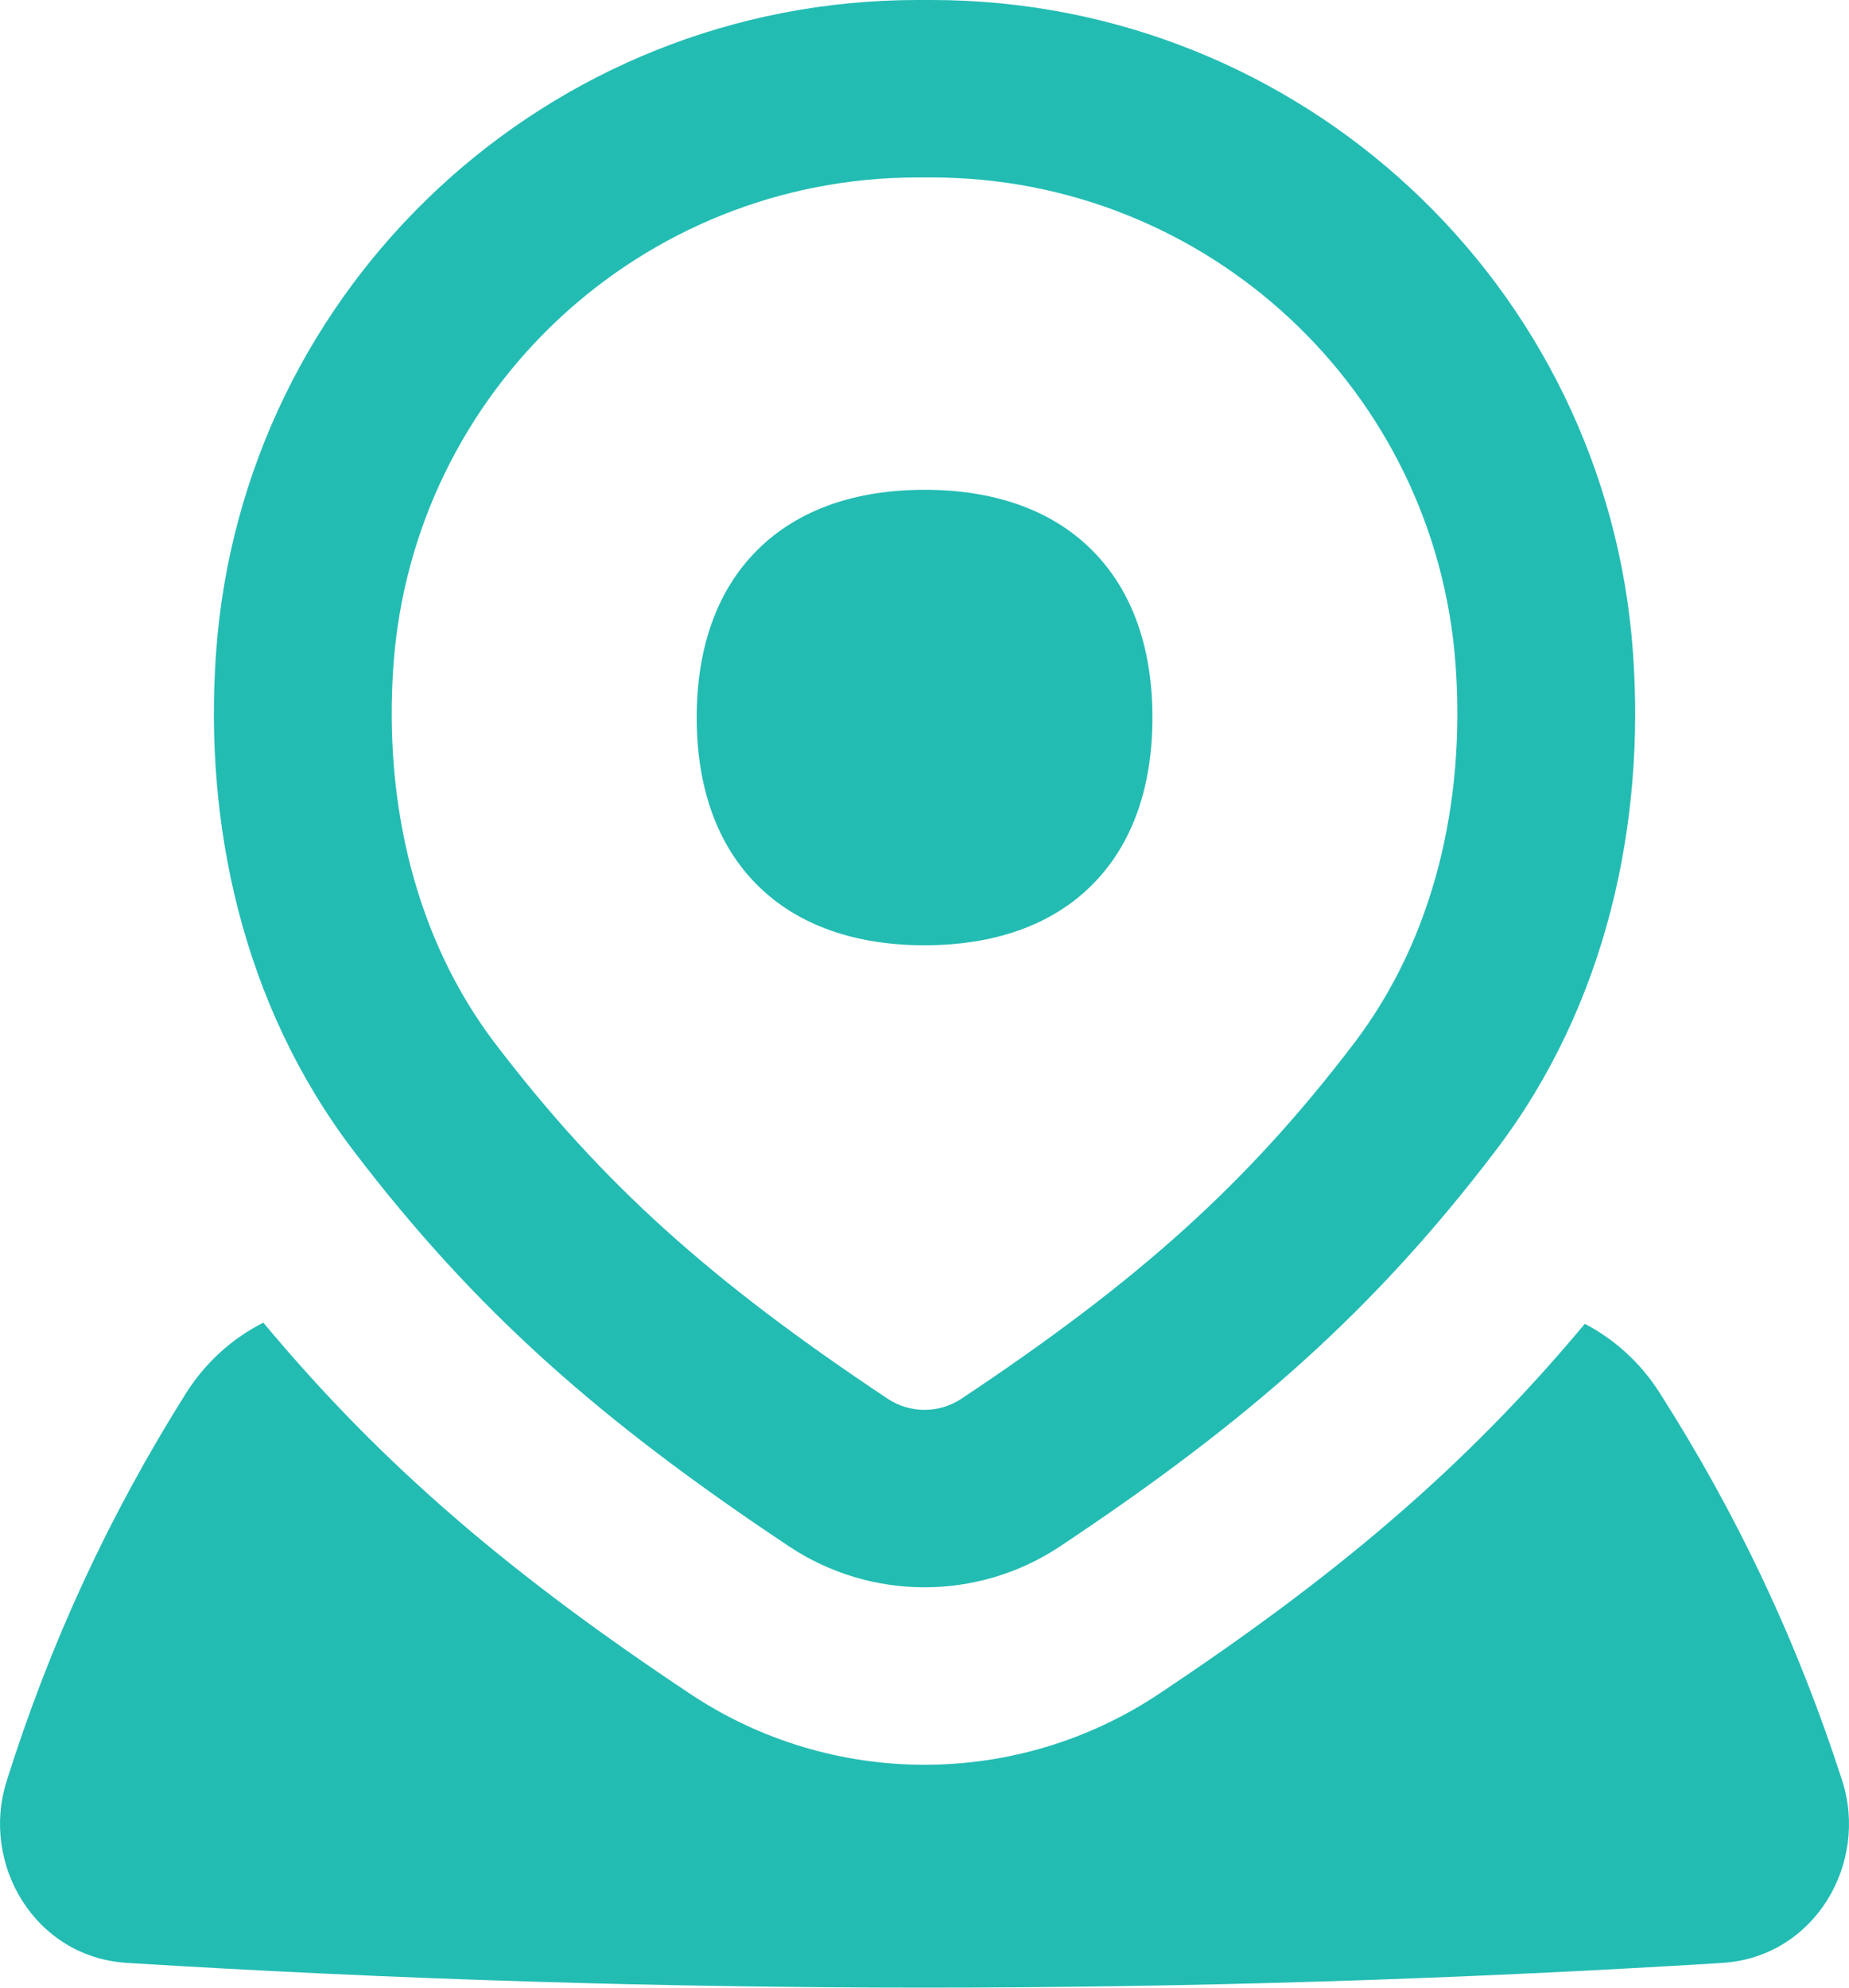 <svg width="40" height="43" viewBox="0 0 40 43" fill="none" xmlns="http://www.w3.org/2000/svg">
<path fill-rule="evenodd" clip-rule="evenodd" d="M19.848 3.839C13.888 3.839 8.937 8.444 8.511 14.394C8.301 17.346 8.971 20.288 10.713 22.576C13.035 25.623 15.387 27.719 19.202 30.259C19.685 30.581 20.316 30.581 20.8 30.259C24.615 27.719 26.967 25.623 29.288 22.576C31.031 20.288 31.701 17.346 31.49 14.395C31.065 8.444 26.114 3.839 20.154 3.839H19.848ZM4.674 14.121C5.243 6.167 11.864 0 19.848 0H20.154C28.137 0 34.759 6.167 35.327 14.121C35.589 17.789 34.777 21.714 32.35 24.9C29.713 28.362 27.015 30.736 22.934 33.453C21.158 34.635 18.843 34.635 17.068 33.453C12.987 30.736 10.289 28.362 7.651 24.9C5.225 21.714 4.412 17.789 4.674 14.121ZM20.002 10.596C18.528 10.596 17.269 11.013 16.379 11.903C15.489 12.793 15.072 14.051 15.072 15.523C15.072 16.995 15.489 18.254 16.379 19.144C17.269 20.034 18.528 20.45 20.002 20.45C21.475 20.45 22.735 20.034 23.625 19.144C24.515 18.254 24.931 16.995 24.931 15.523C24.931 14.051 24.515 12.793 23.625 11.903C22.735 11.013 21.475 10.596 20.002 10.596ZM14.934 36.647C11.126 34.112 8.32 31.764 5.697 28.614C5.023 28.954 4.441 29.478 4.021 30.145C2.368 32.775 1.089 35.522 0.14 38.544C-0.419 40.325 0.749 42.341 2.747 42.465C14.27 43.178 25.73 43.178 37.252 42.466C39.262 42.342 40.429 40.307 39.853 38.522C38.877 35.498 37.574 32.75 35.898 30.123C35.489 29.482 34.93 28.976 34.285 28.639C31.668 31.776 28.866 34.119 25.069 36.647C22.001 38.689 18.002 38.689 14.934 36.647Z" fill="#23BCB3"/>
</svg>
